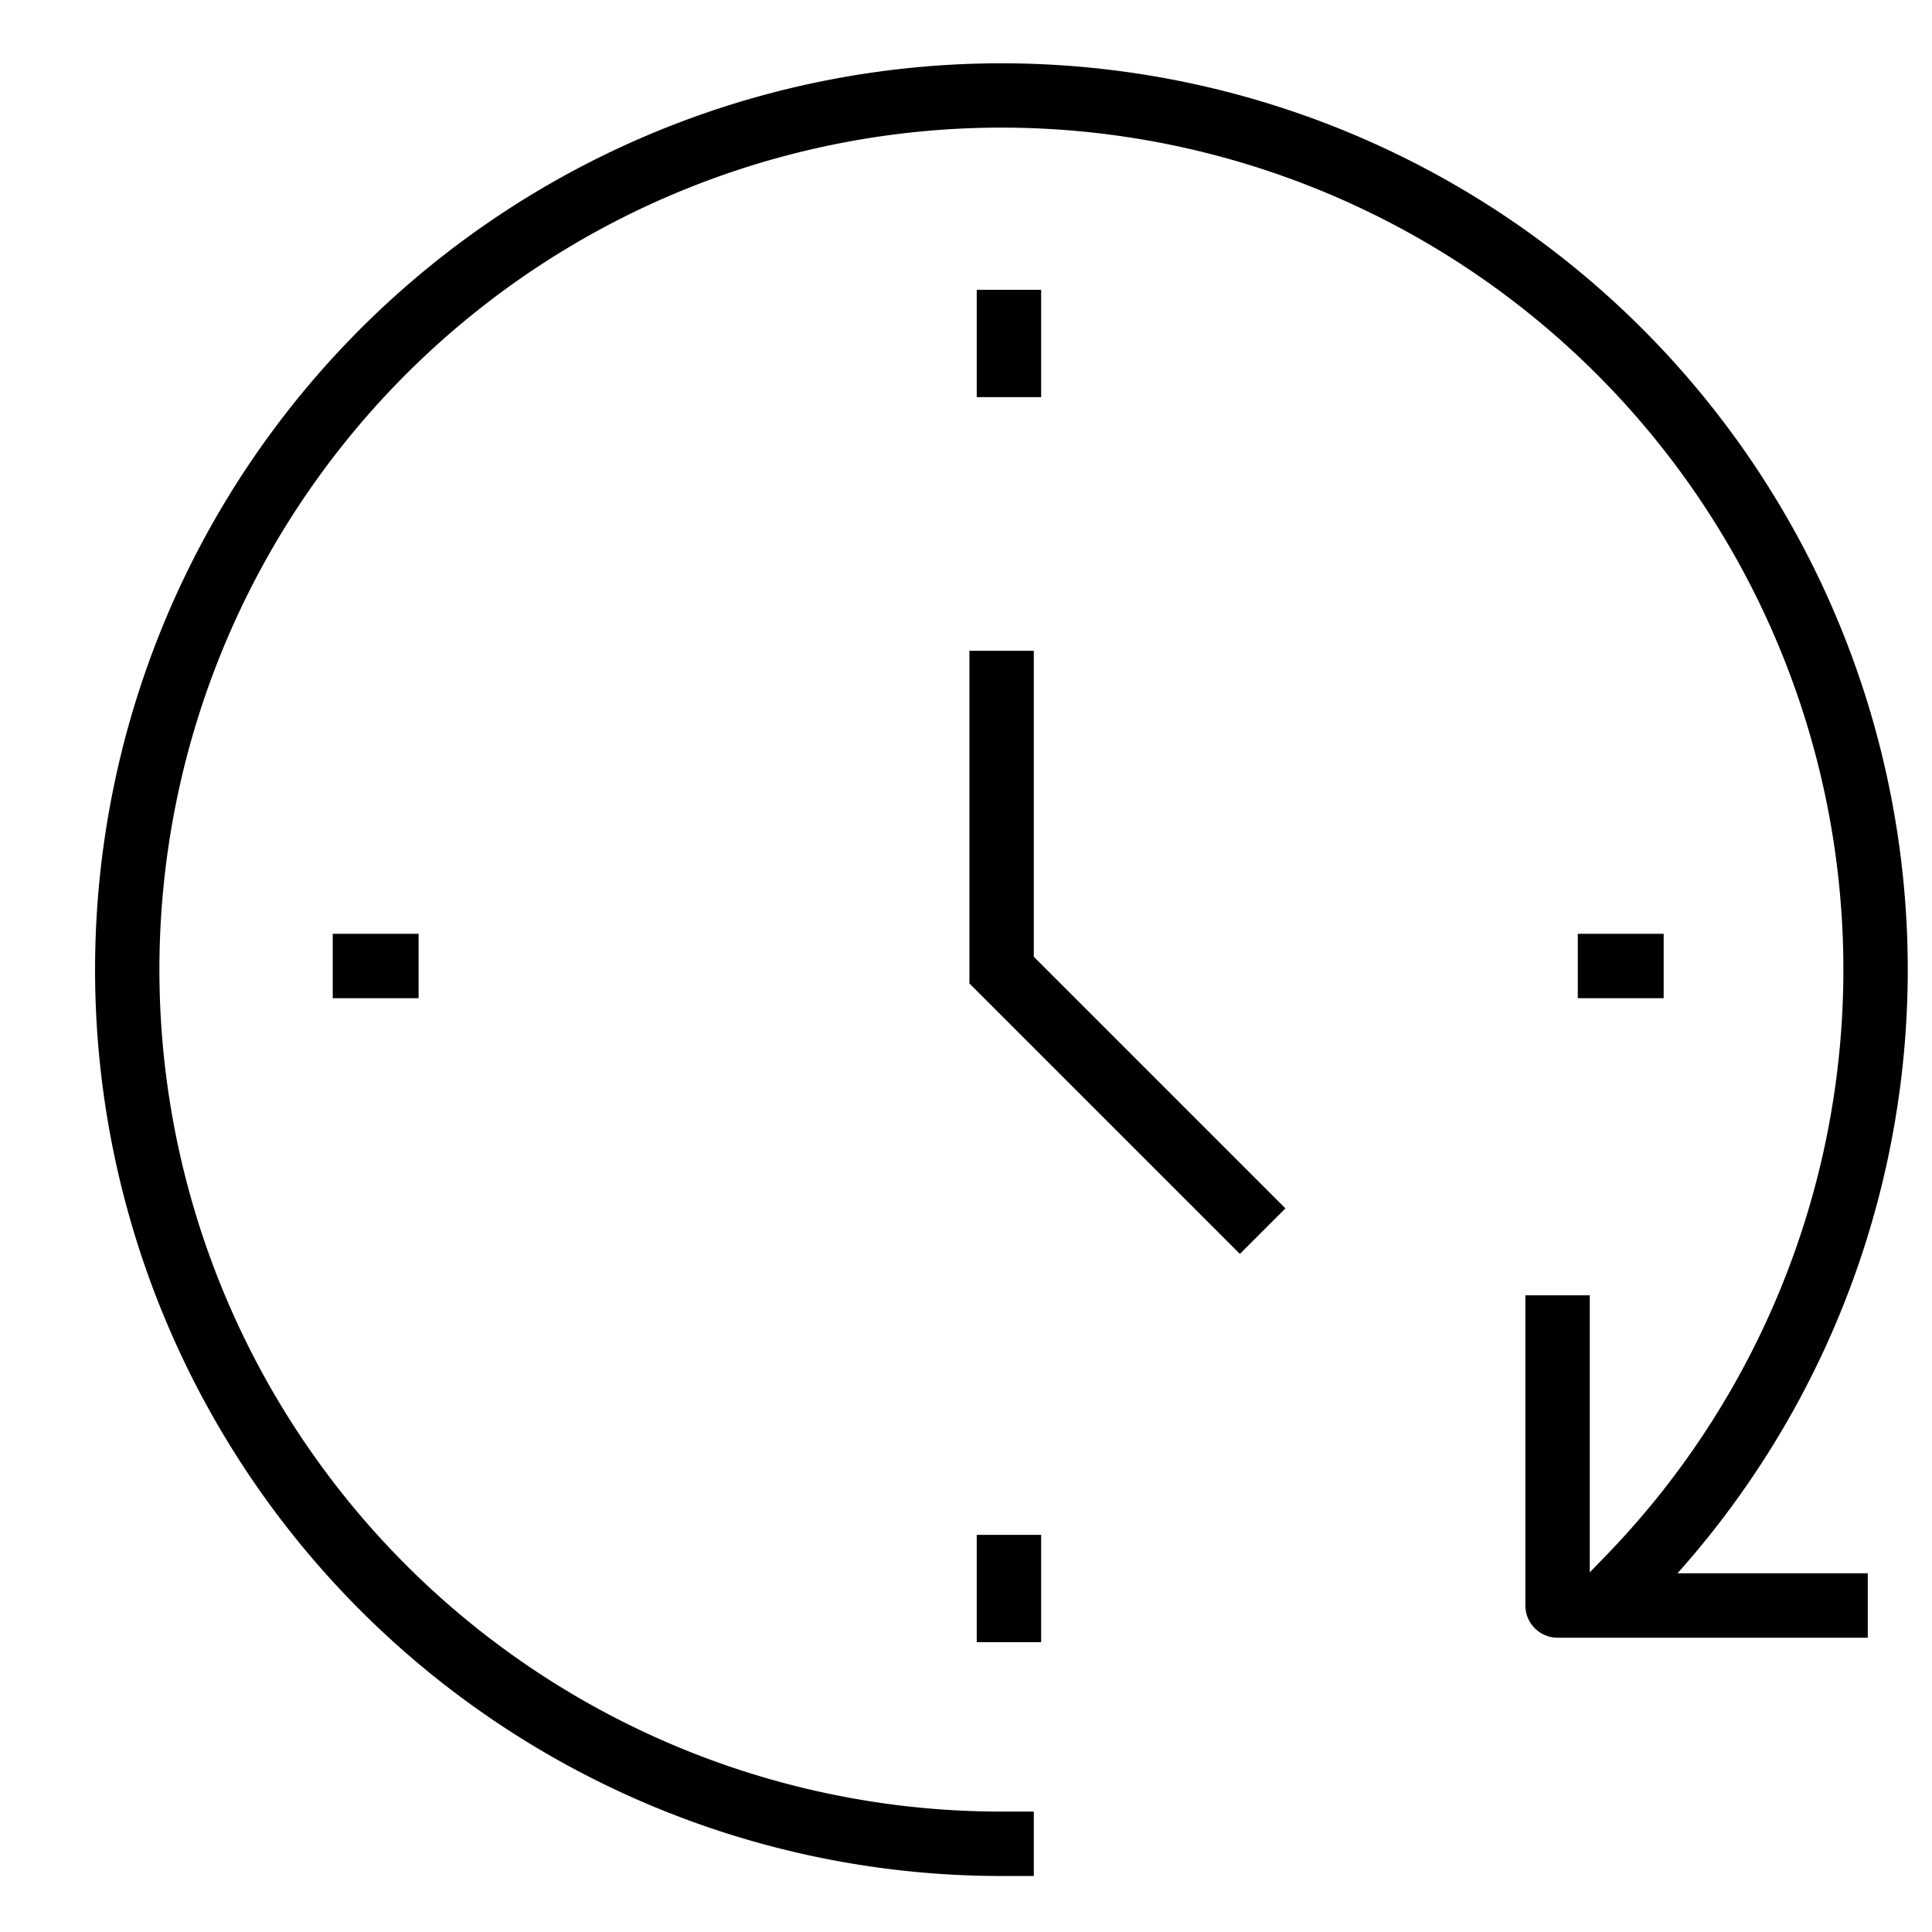 <svg xmlns="http://www.w3.org/2000/svg" width="90" height="90" viewBox="0 0 90 90">
  <g id="feature_02" transform="translate(0.357 0.714)">
    <rect id="長方形_13569" data-name="長方形 13569" width="90" height="90" transform="translate(-0.357 -0.714)" fill="none"/>
    <path id="パス_11969" data-name="パス 11969" d="M45.2,84.9H43.7A42.221,42.221,0,1,1,74.005,72.067l-1.044,1.077-2.154-2.088,1.044-1.077A39.223,39.223,0,1,0,43.7,81.9h1.5Z" transform="translate(2.602 1.777)"/>
    <path id="パス_11970" data-name="パス 11970" d="M36.1,43.366l-12.6-12.6V15.27h3V29.524L38.221,41.245Z" transform="translate(21.302 14.332)"/>
    <path id="線_510" data-name="線 510" d="M1.5,3.5h-3v-5h3Z" transform="translate(46.643 14.286)"/>
    <path id="線_511" data-name="線 511" d="M1.5,3.5h-3v-5h3Z" transform="translate(46.643 72.286)"/>
    <path id="線_512" data-name="線 512" d="M2.5,1.5h-4v-3h4Z" transform="translate(74.643 44.286)"/>
    <path id="線_513" data-name="線 513" d="M2.5,1.5h-4v-3h4Z" transform="translate(16.643 44.286)"/>
    <path id="パス_11971" data-name="パス 11971" d="M53.45,47.45H39a1.5,1.5,0,0,1-1.5-1.5V31.5h3V44.45H53.45Z" transform="translate(33.201 28.126)"/>
  </g>
</svg>
